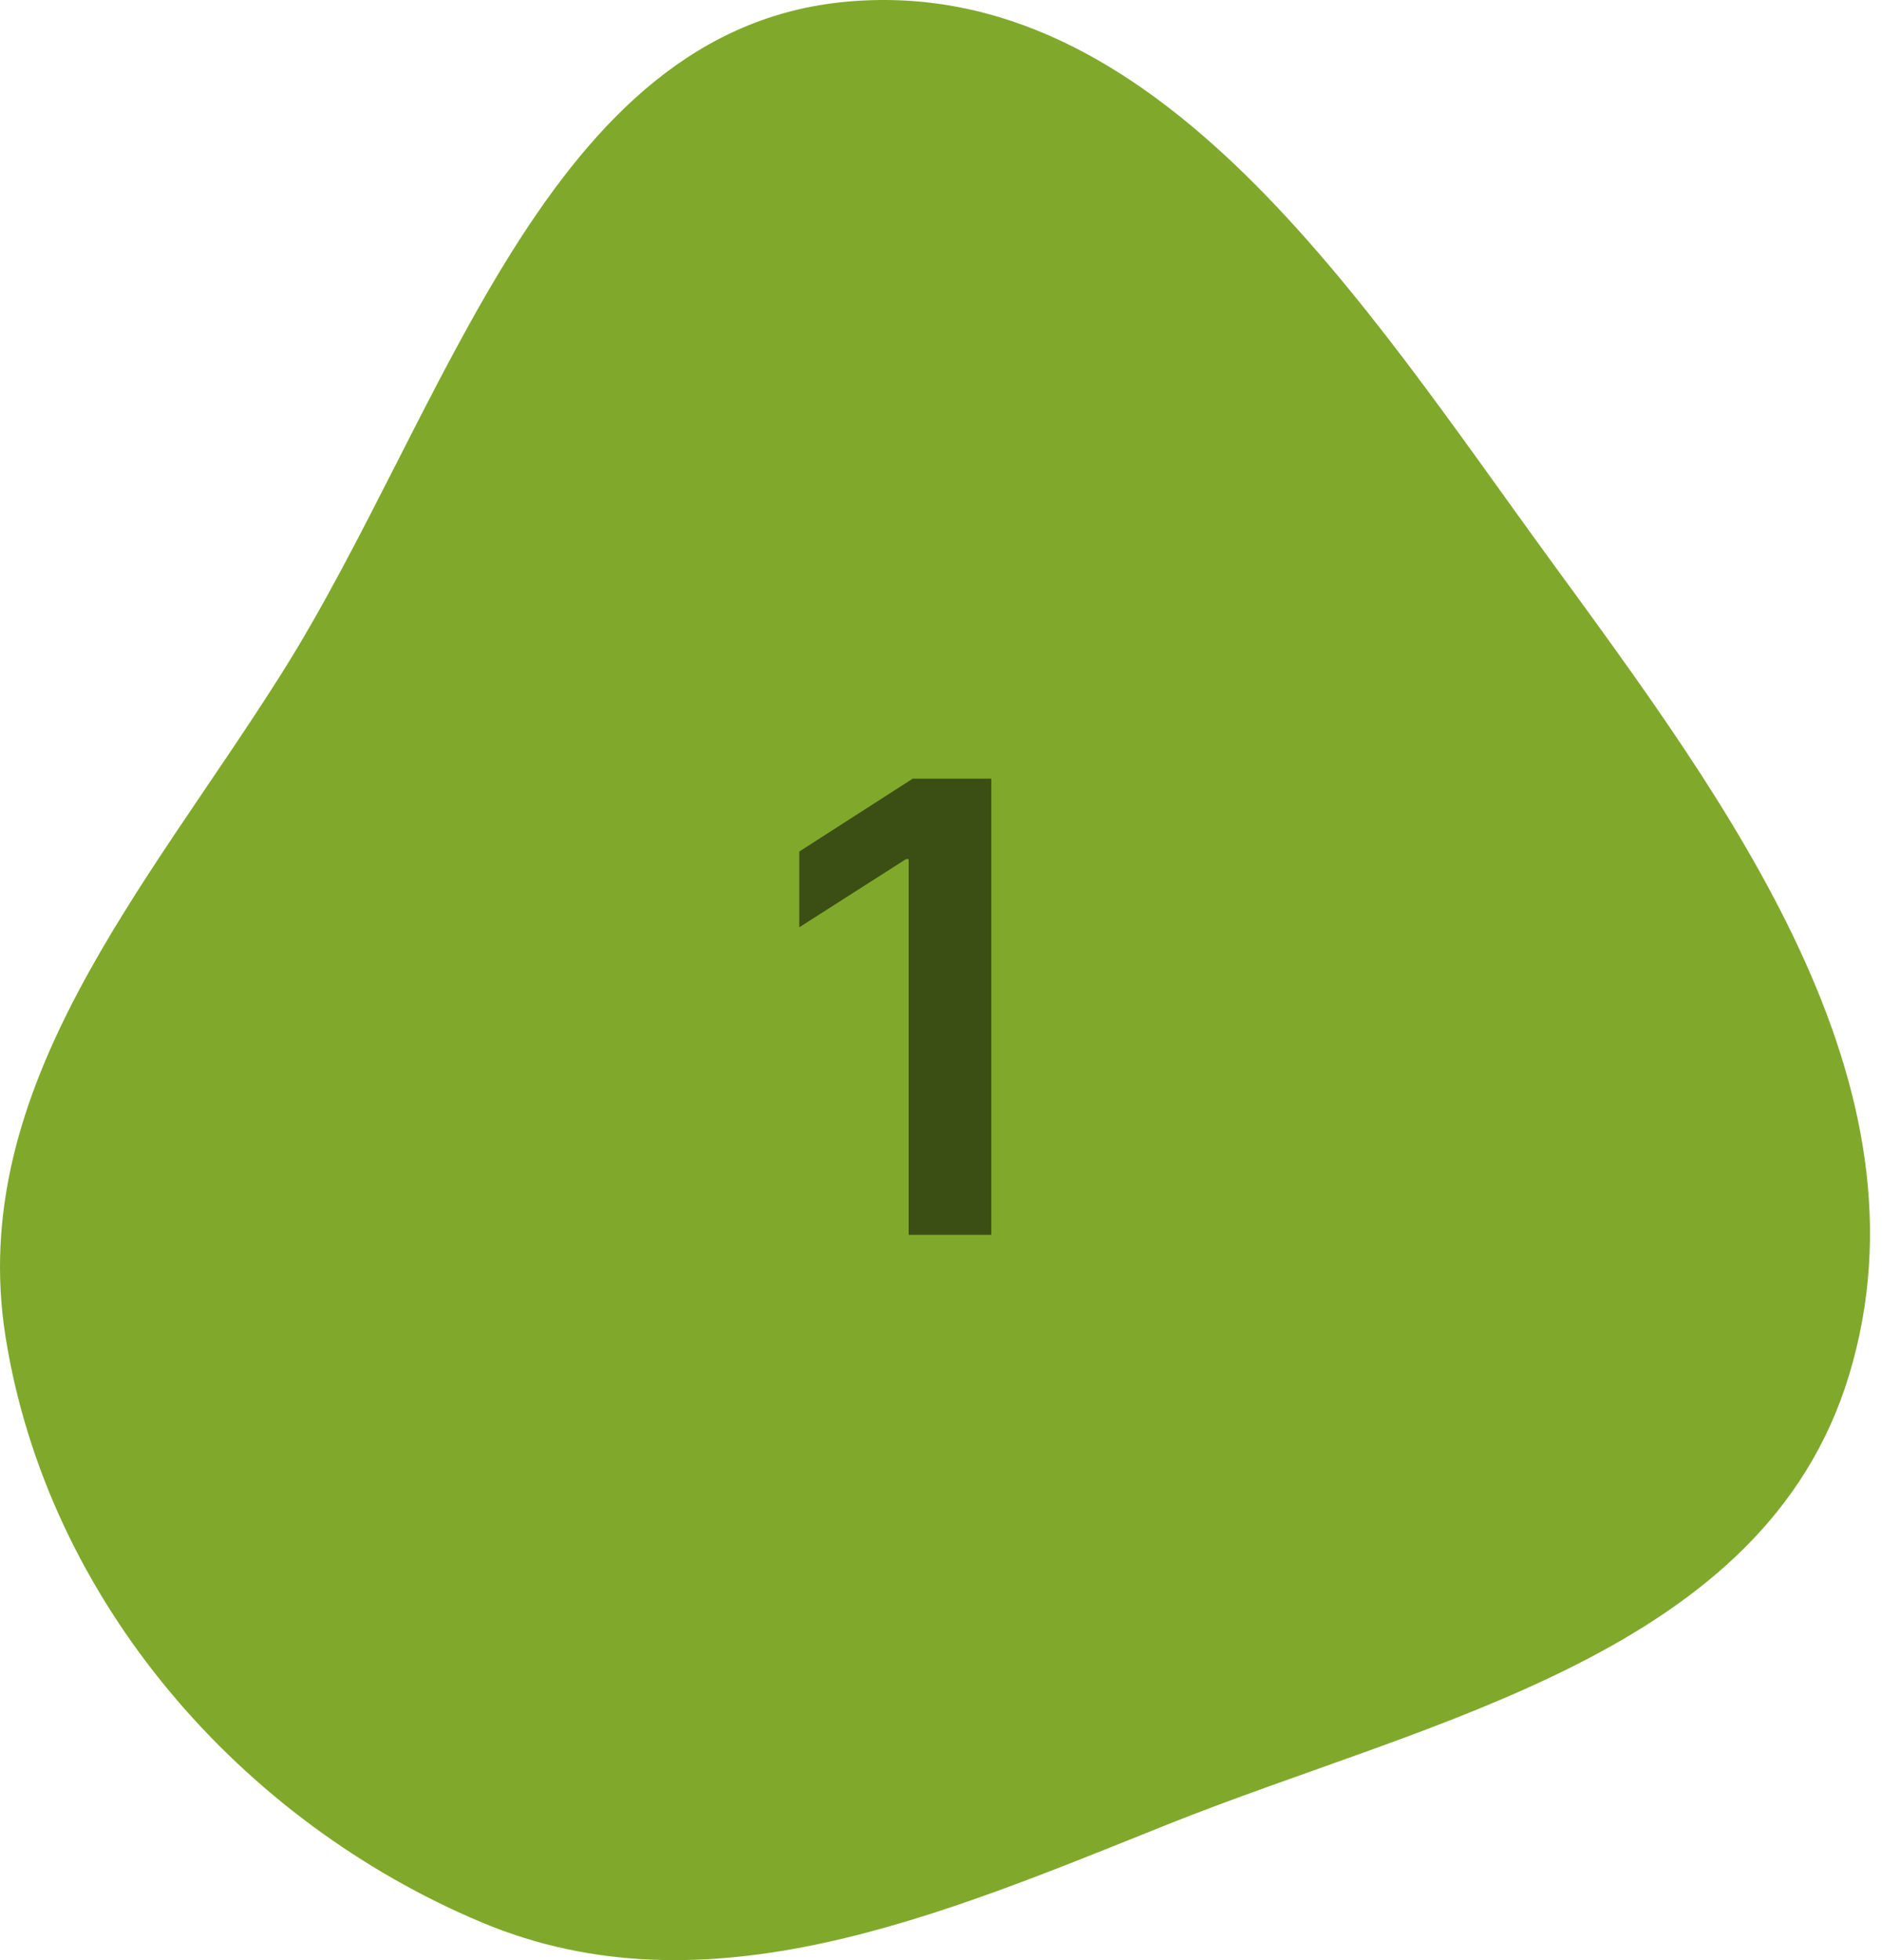 <svg xmlns="http://www.w3.org/2000/svg" width="96" height="100" fill="none" viewBox="0 0 96 100"><path fill="#80A92C" fill-rule="evenodd" d="M43.215.083c15.812-1.412 26.324 15.402 35.87 28.493C88.169 41.031 98.83 55.28 94.319 70.16c-4.325 14.264-21.296 17.528-34.791 22.93-11.537 4.62-23.486 9.798-34.949 4.988C12.312 92.93 2.45 81.721.288 68.233-1.758 55.477 7.54 45.195 14.365 34.358 22.776 21.008 27.85 1.456 43.216.083Z" clip-rule="evenodd"/><path fill="#3B4E14" d="M50.566 39.727V63H46.35V43.83h-.136l-5.443 3.477v-3.864l5.784-3.716h4.011Z"/></svg>